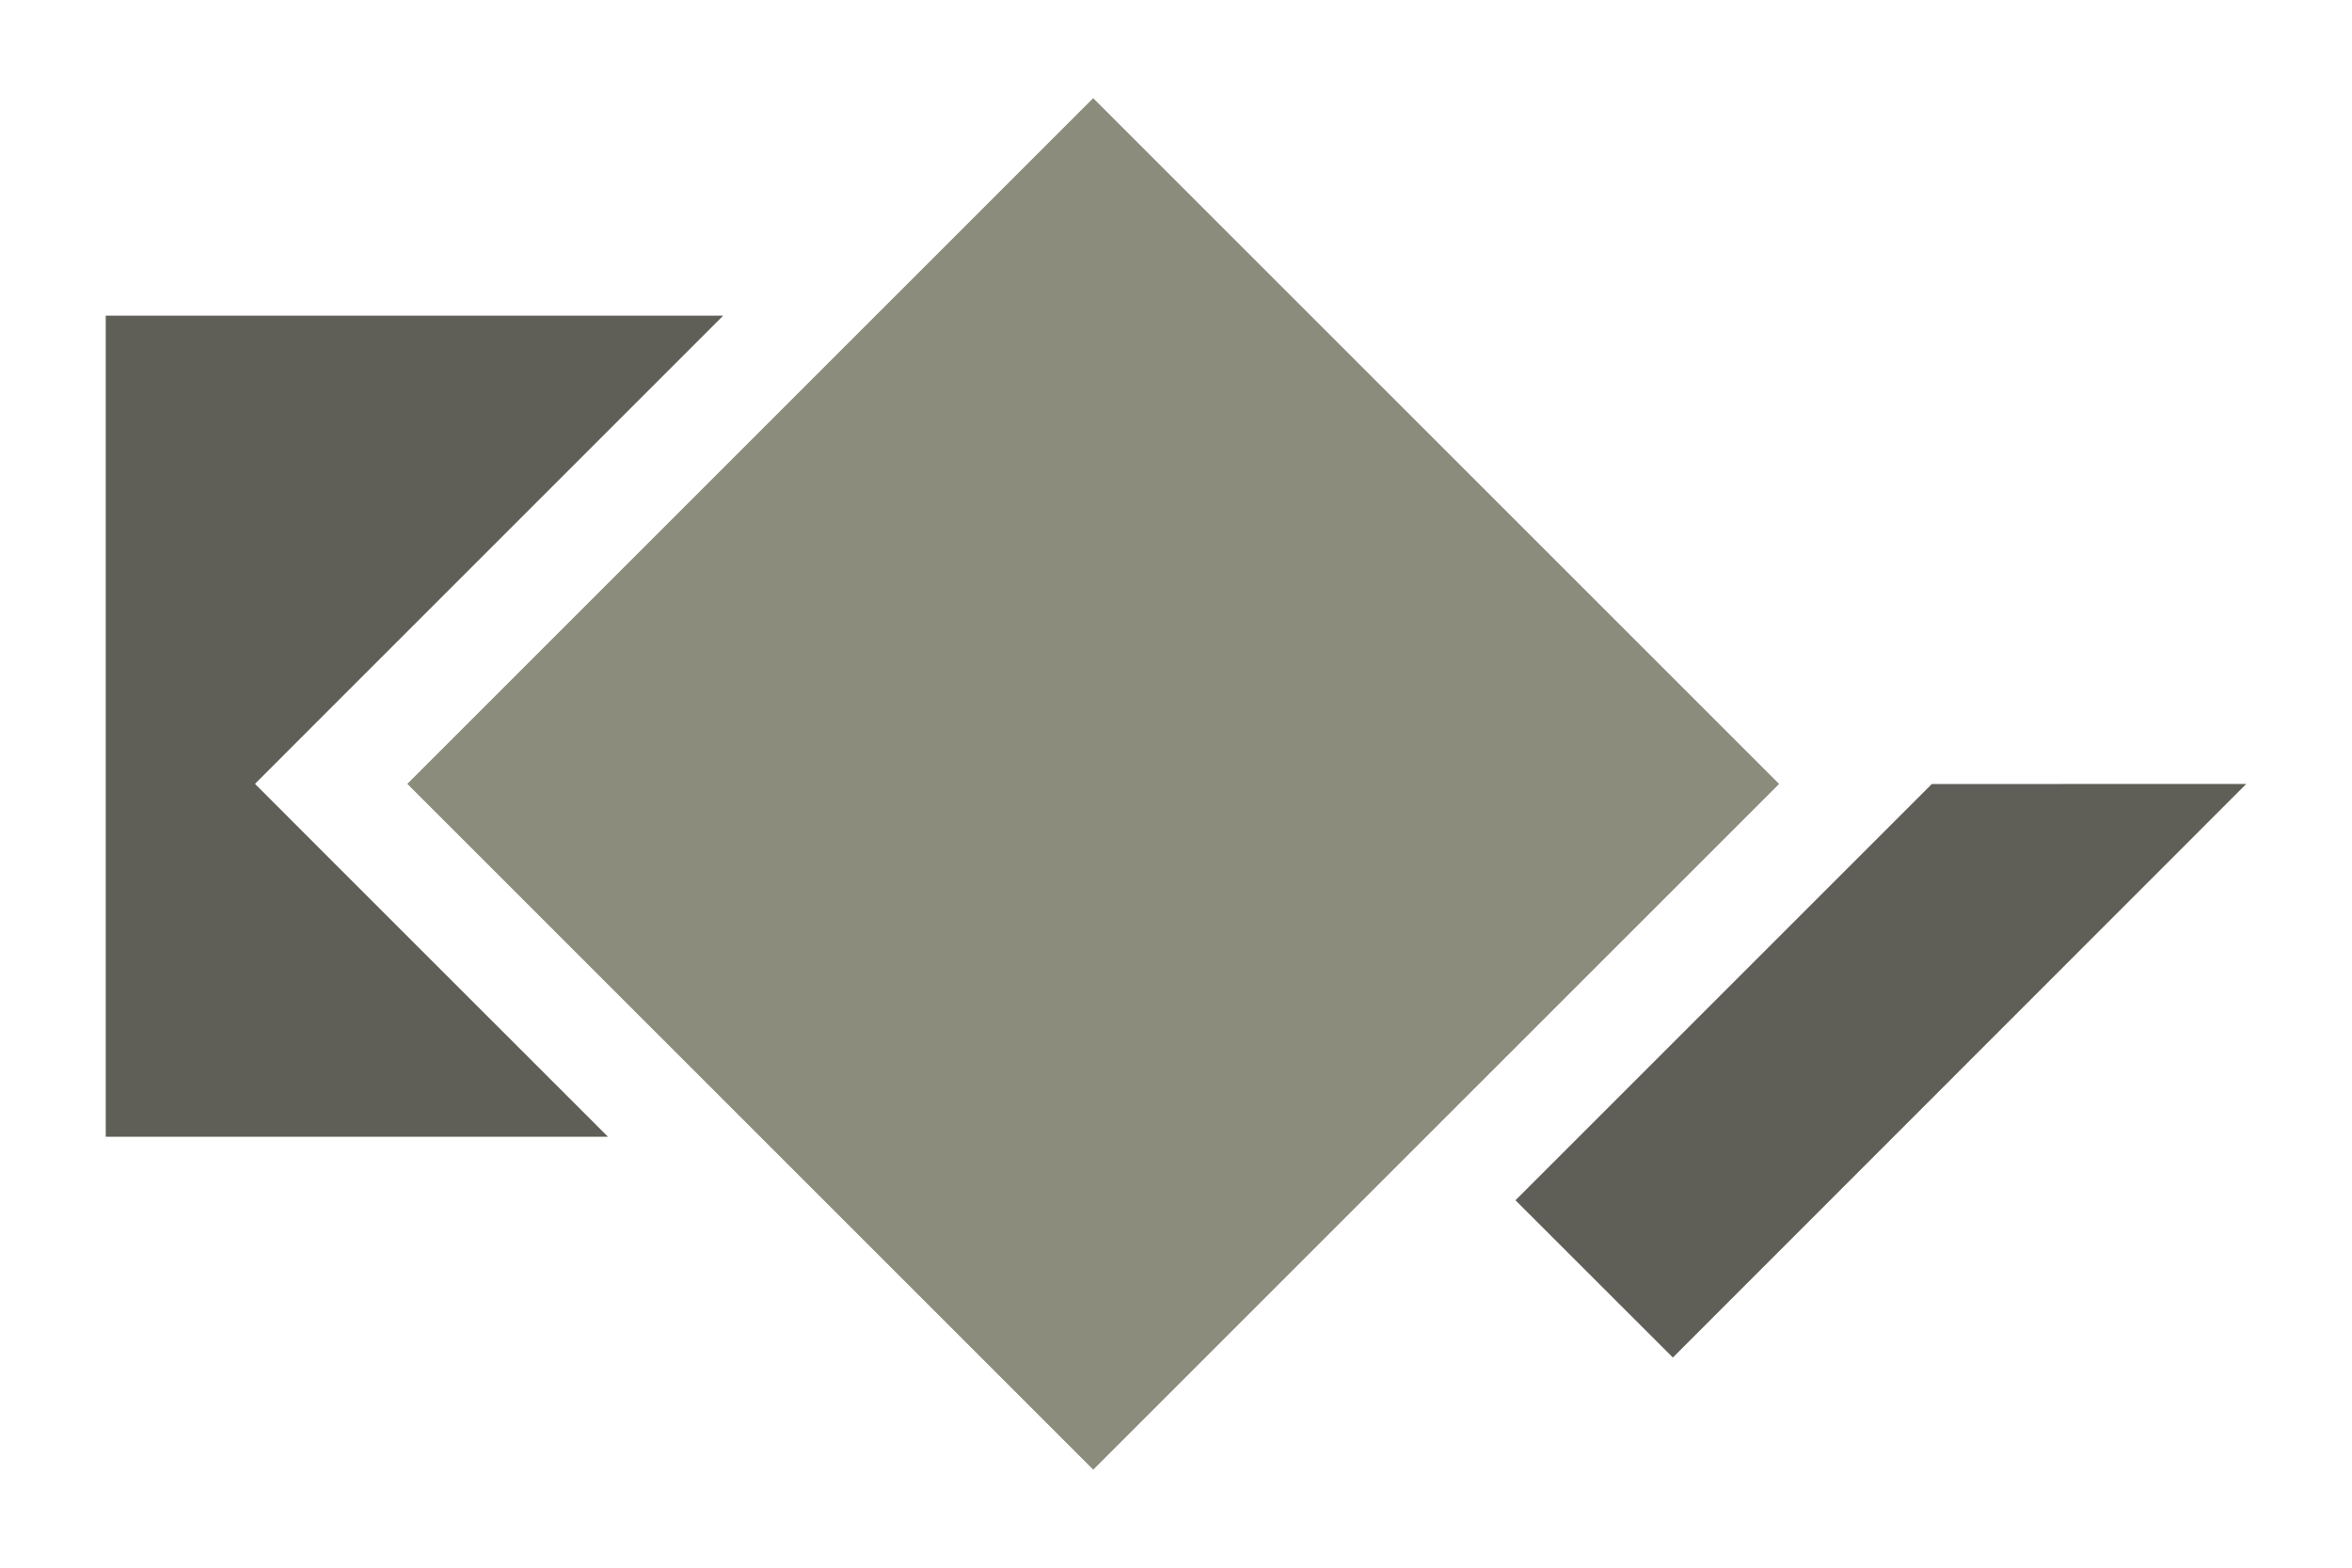 <?xml version="1.0" encoding="utf-8"?>
<!-- Generator: Adobe Illustrator 25.4.1, SVG Export Plug-In . SVG Version: 6.00 Build 0)  -->
<svg version="1.1" id="Слой_1" xmlns="http://www.w3.org/2000/svg" xmlns:xlink="http://www.w3.org/1999/xlink" x="0px" y="0px"
	 viewBox="0 0 24 16" enable-background="new 0 0 24 16" xml:space="preserve">
<g>
	
		<rect x="6.208" y="3.05" transform="matrix(0.707 -0.707 0.707 0.707 -2.389 10.233)" fill="#8C8C7C" width="9.899" height="9.9"/>
	<polygon fill="#5F5F57" points="2.602,8 3.379,7.222 7.379,3.222 1.079,3.222 1.079,11.602 6.204,11.602 3.379,8.778 	"/>
	<polygon fill="#5F5F57" points="19.712,8.002 18.935,8.779 15.464,12.25 17.07,13.855 22.921,8.001 	"/>
</g>
</svg>
